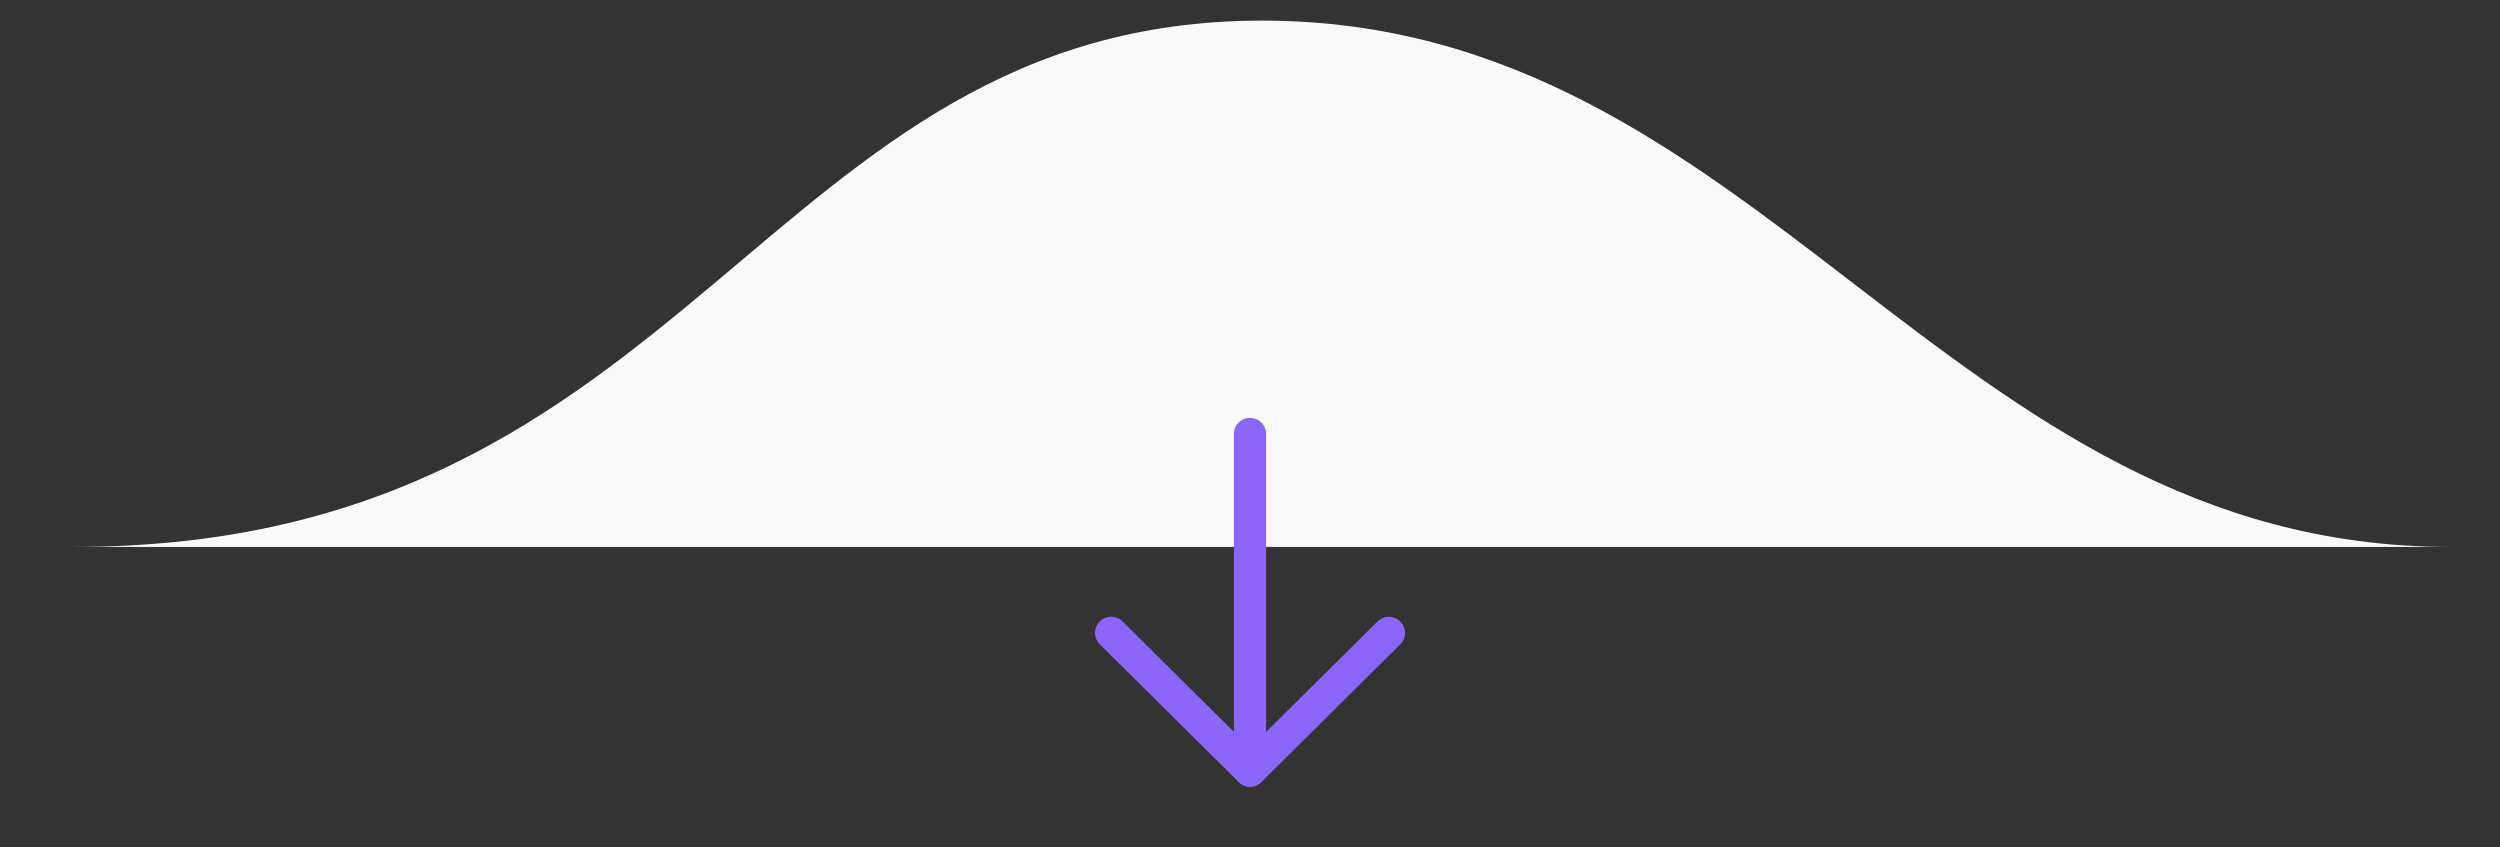 <svg width="121" height="41" viewBox="0 0 121 41" fill="none" xmlns="http://www.w3.org/2000/svg">
<rect x="0" y="0" width="121" height="41" fill="#333333" stroke="none"/>
<path d="M118.576 26.47C94.107 26.47 85.276 0.998 61.084 0.998C36.891 0.998 33.676 26.47 3.591 26.47C-26.494 26.47 143.045 26.47 118.576 26.47Z" fill="#F9F9F9"/>
<path d="M60.5 21.006V37.296" stroke="#8C66FA" stroke-width="1.561" stroke-linecap="round" stroke-linejoin="round"/>
<path d="M53.781 30.632L60.502 37.296L67.222 30.632" stroke="#8C66FA" stroke-width="1.561" stroke-linecap="round" stroke-linejoin="round"/>
</svg>
